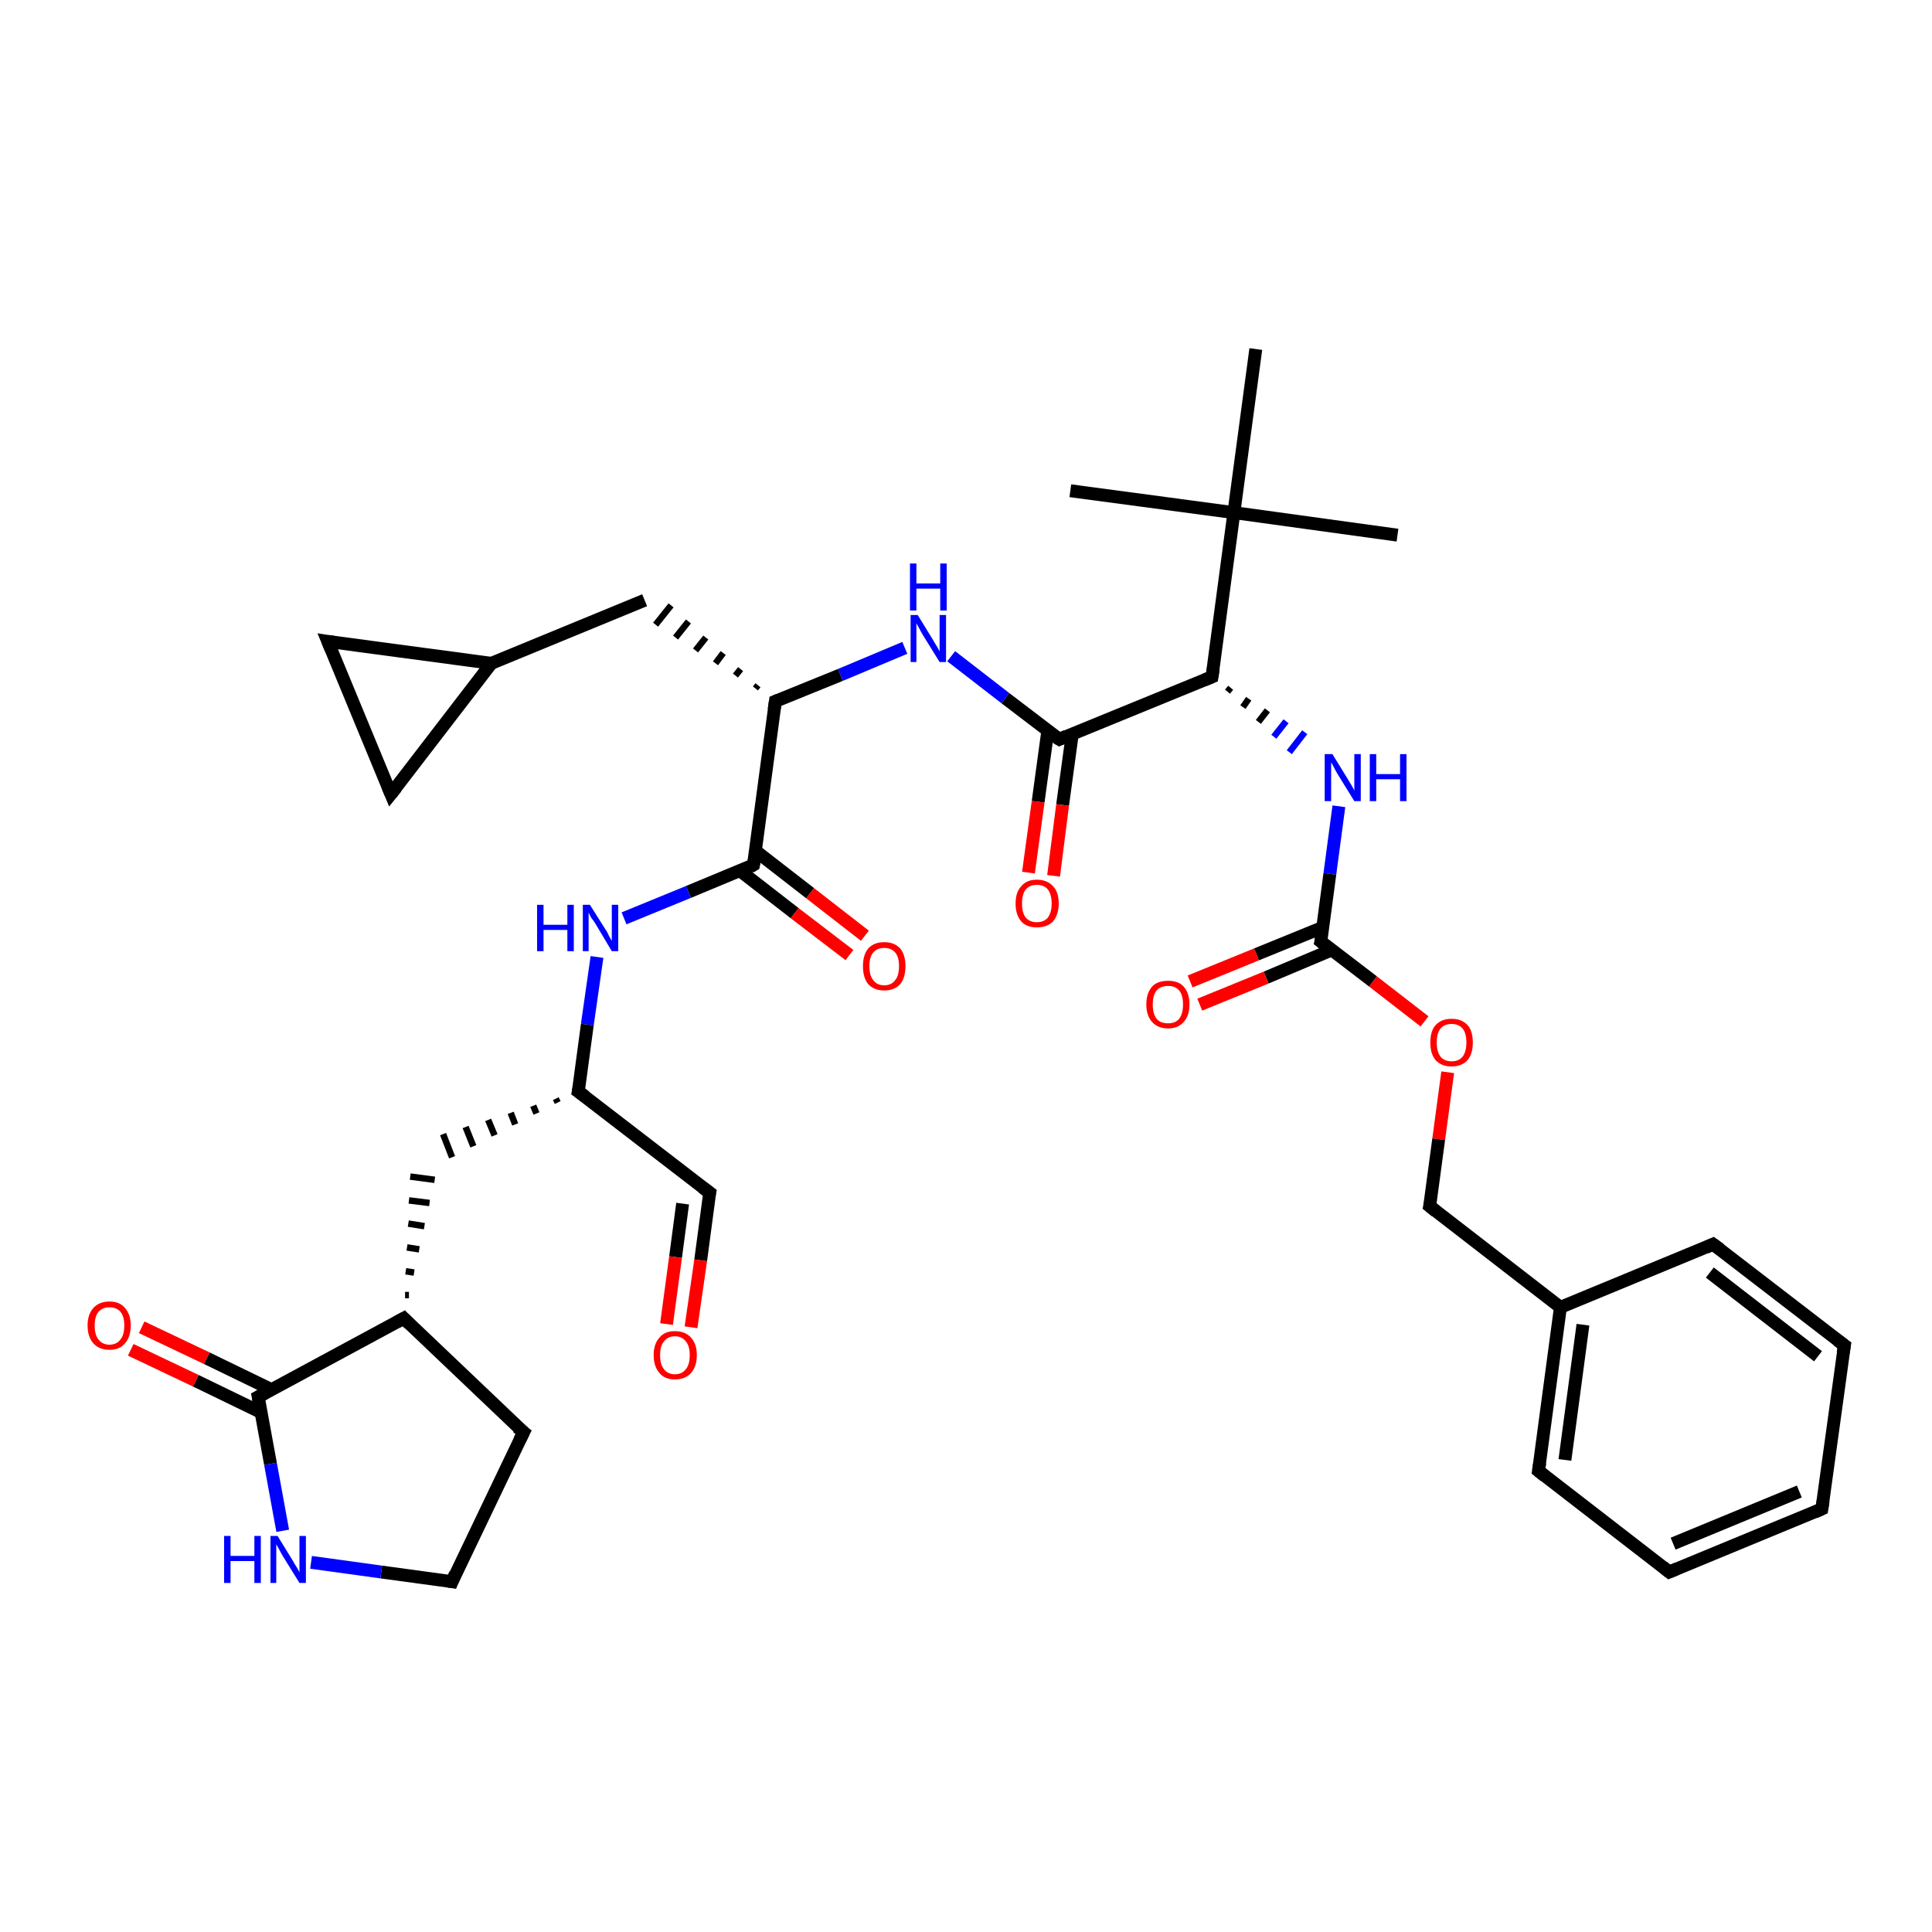 <?xml version='1.0' encoding='iso-8859-1'?>
<svg version='1.1' baseProfile='full'
              xmlns='http://www.w3.org/2000/svg'
                      xmlns:rdkit='http://www.rdkit.org/xml'
                      xmlns:xlink='http://www.w3.org/1999/xlink'
                  xml:space='preserve'
width='300px' height='300px' viewBox='0 0 300 300'>
<!-- END OF HEADER -->
<rect style='opacity:1.0;fill:#FFFFFF;stroke:none' width='300.0' height='300.0' x='0.0' y='0.0'> </rect>
<path class='bond-0 atom-0 atom-1' d='M 166.2,76.2 L 191.6,79.6' style='fill:none;fill-rule:evenodd;stroke:#000000;stroke-width:2.0px;stroke-linecap:butt;stroke-linejoin:miter;stroke-opacity:1' />
<path class='bond-1 atom-1 atom-2' d='M 191.6,79.6 L 217.0,83.1' style='fill:none;fill-rule:evenodd;stroke:#000000;stroke-width:2.0px;stroke-linecap:butt;stroke-linejoin:miter;stroke-opacity:1' />
<path class='bond-2 atom-1 atom-3' d='M 191.6,79.6 L 195.0,54.2' style='fill:none;fill-rule:evenodd;stroke:#000000;stroke-width:2.0px;stroke-linecap:butt;stroke-linejoin:miter;stroke-opacity:1' />
<path class='bond-3 atom-1 atom-4' d='M 191.6,79.6 L 188.2,105.1' style='fill:none;fill-rule:evenodd;stroke:#000000;stroke-width:2.0px;stroke-linecap:butt;stroke-linejoin:miter;stroke-opacity:1' />
<path class='bond-4 atom-4 atom-5' d='M 190.6,107.4 L 191.1,106.8' style='fill:none;fill-rule:evenodd;stroke:#000000;stroke-width:1.0px;stroke-linecap:butt;stroke-linejoin:miter;stroke-opacity:1' />
<path class='bond-4 atom-4 atom-5' d='M 193.0,109.8 L 193.9,108.5' style='fill:none;fill-rule:evenodd;stroke:#000000;stroke-width:1.0px;stroke-linecap:butt;stroke-linejoin:miter;stroke-opacity:1' />
<path class='bond-4 atom-4 atom-5' d='M 195.4,112.1 L 196.8,110.3' style='fill:none;fill-rule:evenodd;stroke:#000000;stroke-width:1.0px;stroke-linecap:butt;stroke-linejoin:miter;stroke-opacity:1' />
<path class='bond-4 atom-4 atom-5' d='M 197.8,114.4 L 199.7,112.0' style='fill:none;fill-rule:evenodd;stroke:#0000FF;stroke-width:1.0px;stroke-linecap:butt;stroke-linejoin:miter;stroke-opacity:1' />
<path class='bond-4 atom-4 atom-5' d='M 200.2,116.8 L 202.6,113.7' style='fill:none;fill-rule:evenodd;stroke:#0000FF;stroke-width:1.0px;stroke-linecap:butt;stroke-linejoin:miter;stroke-opacity:1' />
<path class='bond-5 atom-5 atom-6' d='M 207.9,125.2 L 206.5,135.7' style='fill:none;fill-rule:evenodd;stroke:#0000FF;stroke-width:2.0px;stroke-linecap:butt;stroke-linejoin:miter;stroke-opacity:1' />
<path class='bond-5 atom-5 atom-6' d='M 206.5,135.7 L 205.1,146.2' style='fill:none;fill-rule:evenodd;stroke:#000000;stroke-width:2.0px;stroke-linecap:butt;stroke-linejoin:miter;stroke-opacity:1' />
<path class='bond-6 atom-6 atom-7' d='M 205.4,144.0 L 195.1,148.2' style='fill:none;fill-rule:evenodd;stroke:#000000;stroke-width:2.0px;stroke-linecap:butt;stroke-linejoin:miter;stroke-opacity:1' />
<path class='bond-6 atom-6 atom-7' d='M 195.1,148.2 L 184.8,152.4' style='fill:none;fill-rule:evenodd;stroke:#FF0000;stroke-width:2.0px;stroke-linecap:butt;stroke-linejoin:miter;stroke-opacity:1' />
<path class='bond-6 atom-6 atom-7' d='M 206.8,147.5 L 196.6,151.8' style='fill:none;fill-rule:evenodd;stroke:#000000;stroke-width:2.0px;stroke-linecap:butt;stroke-linejoin:miter;stroke-opacity:1' />
<path class='bond-6 atom-6 atom-7' d='M 196.6,151.8 L 186.3,156.0' style='fill:none;fill-rule:evenodd;stroke:#FF0000;stroke-width:2.0px;stroke-linecap:butt;stroke-linejoin:miter;stroke-opacity:1' />
<path class='bond-7 atom-6 atom-8' d='M 205.1,146.2 L 213.2,152.4' style='fill:none;fill-rule:evenodd;stroke:#000000;stroke-width:2.0px;stroke-linecap:butt;stroke-linejoin:miter;stroke-opacity:1' />
<path class='bond-7 atom-6 atom-8' d='M 213.2,152.4 L 221.2,158.6' style='fill:none;fill-rule:evenodd;stroke:#FF0000;stroke-width:2.0px;stroke-linecap:butt;stroke-linejoin:miter;stroke-opacity:1' />
<path class='bond-8 atom-8 atom-9' d='M 224.8,166.5 L 223.4,176.9' style='fill:none;fill-rule:evenodd;stroke:#FF0000;stroke-width:2.0px;stroke-linecap:butt;stroke-linejoin:miter;stroke-opacity:1' />
<path class='bond-8 atom-8 atom-9' d='M 223.4,176.9 L 222.0,187.3' style='fill:none;fill-rule:evenodd;stroke:#000000;stroke-width:2.0px;stroke-linecap:butt;stroke-linejoin:miter;stroke-opacity:1' />
<path class='bond-9 atom-9 atom-10' d='M 222.0,187.3 L 242.3,203.0' style='fill:none;fill-rule:evenodd;stroke:#000000;stroke-width:2.0px;stroke-linecap:butt;stroke-linejoin:miter;stroke-opacity:1' />
<path class='bond-10 atom-10 atom-11' d='M 242.3,203.0 L 238.9,228.4' style='fill:none;fill-rule:evenodd;stroke:#000000;stroke-width:2.0px;stroke-linecap:butt;stroke-linejoin:miter;stroke-opacity:1' />
<path class='bond-10 atom-10 atom-11' d='M 245.8,205.7 L 243.0,226.7' style='fill:none;fill-rule:evenodd;stroke:#000000;stroke-width:2.0px;stroke-linecap:butt;stroke-linejoin:miter;stroke-opacity:1' />
<path class='bond-11 atom-11 atom-12' d='M 238.9,228.4 L 259.2,244.1' style='fill:none;fill-rule:evenodd;stroke:#000000;stroke-width:2.0px;stroke-linecap:butt;stroke-linejoin:miter;stroke-opacity:1' />
<path class='bond-12 atom-12 atom-13' d='M 259.2,244.1 L 282.9,234.3' style='fill:none;fill-rule:evenodd;stroke:#000000;stroke-width:2.0px;stroke-linecap:butt;stroke-linejoin:miter;stroke-opacity:1' />
<path class='bond-12 atom-12 atom-13' d='M 259.8,239.7 L 279.4,231.6' style='fill:none;fill-rule:evenodd;stroke:#000000;stroke-width:2.0px;stroke-linecap:butt;stroke-linejoin:miter;stroke-opacity:1' />
<path class='bond-13 atom-13 atom-14' d='M 282.9,234.3 L 286.4,208.9' style='fill:none;fill-rule:evenodd;stroke:#000000;stroke-width:2.0px;stroke-linecap:butt;stroke-linejoin:miter;stroke-opacity:1' />
<path class='bond-14 atom-14 atom-15' d='M 286.4,208.9 L 266.0,193.2' style='fill:none;fill-rule:evenodd;stroke:#000000;stroke-width:2.0px;stroke-linecap:butt;stroke-linejoin:miter;stroke-opacity:1' />
<path class='bond-14 atom-14 atom-15' d='M 282.3,210.6 L 265.5,197.6' style='fill:none;fill-rule:evenodd;stroke:#000000;stroke-width:2.0px;stroke-linecap:butt;stroke-linejoin:miter;stroke-opacity:1' />
<path class='bond-15 atom-4 atom-16' d='M 188.2,105.1 L 164.5,114.8' style='fill:none;fill-rule:evenodd;stroke:#000000;stroke-width:2.0px;stroke-linecap:butt;stroke-linejoin:miter;stroke-opacity:1' />
<path class='bond-16 atom-16 atom-17' d='M 162.7,113.5 L 161.2,124.5' style='fill:none;fill-rule:evenodd;stroke:#000000;stroke-width:2.0px;stroke-linecap:butt;stroke-linejoin:miter;stroke-opacity:1' />
<path class='bond-16 atom-16 atom-17' d='M 161.2,124.5 L 159.7,135.5' style='fill:none;fill-rule:evenodd;stroke:#FF0000;stroke-width:2.0px;stroke-linecap:butt;stroke-linejoin:miter;stroke-opacity:1' />
<path class='bond-16 atom-16 atom-17' d='M 166.5,114.0 L 165.0,125.0' style='fill:none;fill-rule:evenodd;stroke:#000000;stroke-width:2.0px;stroke-linecap:butt;stroke-linejoin:miter;stroke-opacity:1' />
<path class='bond-16 atom-16 atom-17' d='M 165.0,125.0 L 163.6,136.0' style='fill:none;fill-rule:evenodd;stroke:#FF0000;stroke-width:2.0px;stroke-linecap:butt;stroke-linejoin:miter;stroke-opacity:1' />
<path class='bond-17 atom-16 atom-18' d='M 164.5,114.8 L 156.1,108.4' style='fill:none;fill-rule:evenodd;stroke:#000000;stroke-width:2.0px;stroke-linecap:butt;stroke-linejoin:miter;stroke-opacity:1' />
<path class='bond-17 atom-16 atom-18' d='M 156.1,108.4 L 147.7,101.9' style='fill:none;fill-rule:evenodd;stroke:#0000FF;stroke-width:2.0px;stroke-linecap:butt;stroke-linejoin:miter;stroke-opacity:1' />
<path class='bond-18 atom-18 atom-19' d='M 140.5,100.6 L 130.5,104.8' style='fill:none;fill-rule:evenodd;stroke:#0000FF;stroke-width:2.0px;stroke-linecap:butt;stroke-linejoin:miter;stroke-opacity:1' />
<path class='bond-18 atom-18 atom-19' d='M 130.5,104.8 L 120.4,108.9' style='fill:none;fill-rule:evenodd;stroke:#000000;stroke-width:2.0px;stroke-linecap:butt;stroke-linejoin:miter;stroke-opacity:1' />
<path class='bond-19 atom-19 atom-20' d='M 117.7,106.4 L 117.3,106.9' style='fill:none;fill-rule:evenodd;stroke:#000000;stroke-width:1.0px;stroke-linecap:butt;stroke-linejoin:miter;stroke-opacity:1' />
<path class='bond-19 atom-19 atom-20' d='M 115.0,103.9 L 114.2,104.9' style='fill:none;fill-rule:evenodd;stroke:#000000;stroke-width:1.0px;stroke-linecap:butt;stroke-linejoin:miter;stroke-opacity:1' />
<path class='bond-19 atom-19 atom-20' d='M 112.3,101.4 L 111.1,103.0' style='fill:none;fill-rule:evenodd;stroke:#000000;stroke-width:1.0px;stroke-linecap:butt;stroke-linejoin:miter;stroke-opacity:1' />
<path class='bond-19 atom-19 atom-20' d='M 109.6,99.0 L 108.0,101.0' style='fill:none;fill-rule:evenodd;stroke:#000000;stroke-width:1.0px;stroke-linecap:butt;stroke-linejoin:miter;stroke-opacity:1' />
<path class='bond-19 atom-19 atom-20' d='M 106.9,96.5 L 104.9,99.0' style='fill:none;fill-rule:evenodd;stroke:#000000;stroke-width:1.0px;stroke-linecap:butt;stroke-linejoin:miter;stroke-opacity:1' />
<path class='bond-19 atom-19 atom-20' d='M 104.2,94.0 L 101.8,97.0' style='fill:none;fill-rule:evenodd;stroke:#000000;stroke-width:1.0px;stroke-linecap:butt;stroke-linejoin:miter;stroke-opacity:1' />
<path class='bond-20 atom-20 atom-21' d='M 100.1,93.2 L 76.3,103.0' style='fill:none;fill-rule:evenodd;stroke:#000000;stroke-width:2.0px;stroke-linecap:butt;stroke-linejoin:miter;stroke-opacity:1' />
<path class='bond-21 atom-21 atom-22' d='M 76.3,103.0 L 60.7,123.3' style='fill:none;fill-rule:evenodd;stroke:#000000;stroke-width:2.0px;stroke-linecap:butt;stroke-linejoin:miter;stroke-opacity:1' />
<path class='bond-22 atom-22 atom-23' d='M 60.7,123.3 L 50.9,99.6' style='fill:none;fill-rule:evenodd;stroke:#000000;stroke-width:2.0px;stroke-linecap:butt;stroke-linejoin:miter;stroke-opacity:1' />
<path class='bond-23 atom-19 atom-24' d='M 120.4,108.9 L 117.0,134.3' style='fill:none;fill-rule:evenodd;stroke:#000000;stroke-width:2.0px;stroke-linecap:butt;stroke-linejoin:miter;stroke-opacity:1' />
<path class='bond-24 atom-24 atom-25' d='M 114.9,135.2 L 123.4,141.8' style='fill:none;fill-rule:evenodd;stroke:#000000;stroke-width:2.0px;stroke-linecap:butt;stroke-linejoin:miter;stroke-opacity:1' />
<path class='bond-24 atom-24 atom-25' d='M 123.4,141.8 L 131.9,148.3' style='fill:none;fill-rule:evenodd;stroke:#FF0000;stroke-width:2.0px;stroke-linecap:butt;stroke-linejoin:miter;stroke-opacity:1' />
<path class='bond-24 atom-24 atom-25' d='M 117.3,132.1 L 125.8,138.7' style='fill:none;fill-rule:evenodd;stroke:#000000;stroke-width:2.0px;stroke-linecap:butt;stroke-linejoin:miter;stroke-opacity:1' />
<path class='bond-24 atom-24 atom-25' d='M 125.8,138.7 L 134.3,145.3' style='fill:none;fill-rule:evenodd;stroke:#FF0000;stroke-width:2.0px;stroke-linecap:butt;stroke-linejoin:miter;stroke-opacity:1' />
<path class='bond-25 atom-24 atom-26' d='M 117.0,134.3 L 106.9,138.5' style='fill:none;fill-rule:evenodd;stroke:#000000;stroke-width:2.0px;stroke-linecap:butt;stroke-linejoin:miter;stroke-opacity:1' />
<path class='bond-25 atom-24 atom-26' d='M 106.9,138.5 L 96.9,142.6' style='fill:none;fill-rule:evenodd;stroke:#0000FF;stroke-width:2.0px;stroke-linecap:butt;stroke-linejoin:miter;stroke-opacity:1' />
<path class='bond-26 atom-26 atom-27' d='M 92.7,148.6 L 91.2,159.1' style='fill:none;fill-rule:evenodd;stroke:#0000FF;stroke-width:2.0px;stroke-linecap:butt;stroke-linejoin:miter;stroke-opacity:1' />
<path class='bond-26 atom-26 atom-27' d='M 91.2,159.1 L 89.8,169.5' style='fill:none;fill-rule:evenodd;stroke:#000000;stroke-width:2.0px;stroke-linecap:butt;stroke-linejoin:miter;stroke-opacity:1' />
<path class='bond-27 atom-27 atom-28' d='M 86.3,170.6 L 86.6,171.2' style='fill:none;fill-rule:evenodd;stroke:#000000;stroke-width:1.0px;stroke-linecap:butt;stroke-linejoin:miter;stroke-opacity:1' />
<path class='bond-27 atom-27 atom-28' d='M 82.8,171.7 L 83.3,172.9' style='fill:none;fill-rule:evenodd;stroke:#000000;stroke-width:1.0px;stroke-linecap:butt;stroke-linejoin:miter;stroke-opacity:1' />
<path class='bond-27 atom-27 atom-28' d='M 79.3,172.8 L 80.0,174.6' style='fill:none;fill-rule:evenodd;stroke:#000000;stroke-width:1.0px;stroke-linecap:butt;stroke-linejoin:miter;stroke-opacity:1' />
<path class='bond-27 atom-27 atom-28' d='M 75.8,173.9 L 76.8,176.3' style='fill:none;fill-rule:evenodd;stroke:#000000;stroke-width:1.0px;stroke-linecap:butt;stroke-linejoin:miter;stroke-opacity:1' />
<path class='bond-27 atom-27 atom-28' d='M 72.3,175.0 L 73.5,178.0' style='fill:none;fill-rule:evenodd;stroke:#000000;stroke-width:1.0px;stroke-linecap:butt;stroke-linejoin:miter;stroke-opacity:1' />
<path class='bond-27 atom-27 atom-28' d='M 68.8,176.1 L 70.2,179.7' style='fill:none;fill-rule:evenodd;stroke:#000000;stroke-width:1.0px;stroke-linecap:butt;stroke-linejoin:miter;stroke-opacity:1' />
<path class='bond-28 atom-29 atom-28' d='M 63.5,201.1 L 62.9,201.1' style='fill:none;fill-rule:evenodd;stroke:#000000;stroke-width:1.0px;stroke-linecap:butt;stroke-linejoin:miter;stroke-opacity:1' />
<path class='bond-28 atom-29 atom-28' d='M 64.3,197.6 L 63.0,197.4' style='fill:none;fill-rule:evenodd;stroke:#000000;stroke-width:1.0px;stroke-linecap:butt;stroke-linejoin:miter;stroke-opacity:1' />
<path class='bond-28 atom-29 atom-28' d='M 65.1,194.0 L 63.2,193.7' style='fill:none;fill-rule:evenodd;stroke:#000000;stroke-width:1.0px;stroke-linecap:butt;stroke-linejoin:miter;stroke-opacity:1' />
<path class='bond-28 atom-29 atom-28' d='M 65.9,190.4 L 63.4,190.0' style='fill:none;fill-rule:evenodd;stroke:#000000;stroke-width:1.0px;stroke-linecap:butt;stroke-linejoin:miter;stroke-opacity:1' />
<path class='bond-28 atom-29 atom-28' d='M 66.7,186.8 L 63.5,186.4' style='fill:none;fill-rule:evenodd;stroke:#000000;stroke-width:1.0px;stroke-linecap:butt;stroke-linejoin:miter;stroke-opacity:1' />
<path class='bond-28 atom-29 atom-28' d='M 67.5,183.2 L 63.7,182.7' style='fill:none;fill-rule:evenodd;stroke:#000000;stroke-width:1.0px;stroke-linecap:butt;stroke-linejoin:miter;stroke-opacity:1' />
<path class='bond-29 atom-29 atom-30' d='M 62.7,204.7 L 81.3,222.4' style='fill:none;fill-rule:evenodd;stroke:#000000;stroke-width:2.0px;stroke-linecap:butt;stroke-linejoin:miter;stroke-opacity:1' />
<path class='bond-30 atom-30 atom-31' d='M 81.3,222.4 L 70.2,245.6' style='fill:none;fill-rule:evenodd;stroke:#000000;stroke-width:2.0px;stroke-linecap:butt;stroke-linejoin:miter;stroke-opacity:1' />
<path class='bond-31 atom-31 atom-32' d='M 70.2,245.6 L 59.2,244.1' style='fill:none;fill-rule:evenodd;stroke:#000000;stroke-width:2.0px;stroke-linecap:butt;stroke-linejoin:miter;stroke-opacity:1' />
<path class='bond-31 atom-31 atom-32' d='M 59.2,244.1 L 48.3,242.6' style='fill:none;fill-rule:evenodd;stroke:#0000FF;stroke-width:2.0px;stroke-linecap:butt;stroke-linejoin:miter;stroke-opacity:1' />
<path class='bond-32 atom-32 atom-33' d='M 43.9,237.7 L 42.0,227.3' style='fill:none;fill-rule:evenodd;stroke:#0000FF;stroke-width:2.0px;stroke-linecap:butt;stroke-linejoin:miter;stroke-opacity:1' />
<path class='bond-32 atom-32 atom-33' d='M 42.0,227.3 L 40.1,216.9' style='fill:none;fill-rule:evenodd;stroke:#000000;stroke-width:2.0px;stroke-linecap:butt;stroke-linejoin:miter;stroke-opacity:1' />
<path class='bond-33 atom-33 atom-34' d='M 42.2,215.8 L 32.1,210.9' style='fill:none;fill-rule:evenodd;stroke:#000000;stroke-width:2.0px;stroke-linecap:butt;stroke-linejoin:miter;stroke-opacity:1' />
<path class='bond-33 atom-33 atom-34' d='M 32.1,210.9 L 22.0,206.1' style='fill:none;fill-rule:evenodd;stroke:#FF0000;stroke-width:2.0px;stroke-linecap:butt;stroke-linejoin:miter;stroke-opacity:1' />
<path class='bond-33 atom-33 atom-34' d='M 40.5,219.3 L 30.4,214.4' style='fill:none;fill-rule:evenodd;stroke:#000000;stroke-width:2.0px;stroke-linecap:butt;stroke-linejoin:miter;stroke-opacity:1' />
<path class='bond-33 atom-33 atom-34' d='M 30.4,214.4 L 20.3,209.6' style='fill:none;fill-rule:evenodd;stroke:#FF0000;stroke-width:2.0px;stroke-linecap:butt;stroke-linejoin:miter;stroke-opacity:1' />
<path class='bond-34 atom-27 atom-35' d='M 89.8,169.5 L 110.2,185.2' style='fill:none;fill-rule:evenodd;stroke:#000000;stroke-width:2.0px;stroke-linecap:butt;stroke-linejoin:miter;stroke-opacity:1' />
<path class='bond-35 atom-35 atom-36' d='M 110.2,185.2 L 108.8,195.7' style='fill:none;fill-rule:evenodd;stroke:#000000;stroke-width:2.0px;stroke-linecap:butt;stroke-linejoin:miter;stroke-opacity:1' />
<path class='bond-35 atom-35 atom-36' d='M 108.8,195.7 L 107.3,206.1' style='fill:none;fill-rule:evenodd;stroke:#FF0000;stroke-width:2.0px;stroke-linecap:butt;stroke-linejoin:miter;stroke-opacity:1' />
<path class='bond-35 atom-35 atom-36' d='M 106.0,186.9 L 104.9,195.2' style='fill:none;fill-rule:evenodd;stroke:#000000;stroke-width:2.0px;stroke-linecap:butt;stroke-linejoin:miter;stroke-opacity:1' />
<path class='bond-35 atom-35 atom-36' d='M 104.9,195.2 L 103.5,205.6' style='fill:none;fill-rule:evenodd;stroke:#FF0000;stroke-width:2.0px;stroke-linecap:butt;stroke-linejoin:miter;stroke-opacity:1' />
<path class='bond-36 atom-15 atom-10' d='M 266.0,193.2 L 242.3,203.0' style='fill:none;fill-rule:evenodd;stroke:#000000;stroke-width:2.0px;stroke-linecap:butt;stroke-linejoin:miter;stroke-opacity:1' />
<path class='bond-37 atom-23 atom-21' d='M 50.9,99.6 L 76.3,103.0' style='fill:none;fill-rule:evenodd;stroke:#000000;stroke-width:2.0px;stroke-linecap:butt;stroke-linejoin:miter;stroke-opacity:1' />
<path class='bond-38 atom-33 atom-29' d='M 40.1,216.9 L 62.7,204.7' style='fill:none;fill-rule:evenodd;stroke:#000000;stroke-width:2.0px;stroke-linecap:butt;stroke-linejoin:miter;stroke-opacity:1' />
<path d='M 188.4,103.8 L 188.2,105.1 L 187.0,105.6' style='fill:none;stroke:#000000;stroke-width:2.0px;stroke-linecap:butt;stroke-linejoin:miter;stroke-opacity:1;' />
<path d='M 205.2,145.7 L 205.1,146.2 L 205.5,146.5' style='fill:none;stroke:#000000;stroke-width:2.0px;stroke-linecap:butt;stroke-linejoin:miter;stroke-opacity:1;' />
<path d='M 222.1,186.8 L 222.0,187.3 L 223.0,188.1' style='fill:none;stroke:#000000;stroke-width:2.0px;stroke-linecap:butt;stroke-linejoin:miter;stroke-opacity:1;' />
<path d='M 239.1,227.1 L 238.9,228.4 L 239.9,229.2' style='fill:none;stroke:#000000;stroke-width:2.0px;stroke-linecap:butt;stroke-linejoin:miter;stroke-opacity:1;' />
<path d='M 258.2,243.3 L 259.2,244.1 L 260.4,243.6' style='fill:none;stroke:#000000;stroke-width:2.0px;stroke-linecap:butt;stroke-linejoin:miter;stroke-opacity:1;' />
<path d='M 281.8,234.8 L 282.9,234.3 L 283.1,233.0' style='fill:none;stroke:#000000;stroke-width:2.0px;stroke-linecap:butt;stroke-linejoin:miter;stroke-opacity:1;' />
<path d='M 286.2,210.1 L 286.4,208.9 L 285.3,208.1' style='fill:none;stroke:#000000;stroke-width:2.0px;stroke-linecap:butt;stroke-linejoin:miter;stroke-opacity:1;' />
<path d='M 267.1,194.0 L 266.0,193.2 L 264.9,193.7' style='fill:none;stroke:#000000;stroke-width:2.0px;stroke-linecap:butt;stroke-linejoin:miter;stroke-opacity:1;' />
<path d='M 165.6,114.3 L 164.5,114.8 L 164.0,114.5' style='fill:none;stroke:#000000;stroke-width:2.0px;stroke-linecap:butt;stroke-linejoin:miter;stroke-opacity:1;' />
<path d='M 120.9,108.7 L 120.4,108.9 L 120.2,110.2' style='fill:none;stroke:#000000;stroke-width:2.0px;stroke-linecap:butt;stroke-linejoin:miter;stroke-opacity:1;' />
<path d='M 61.5,122.3 L 60.7,123.3 L 60.2,122.1' style='fill:none;stroke:#000000;stroke-width:2.0px;stroke-linecap:butt;stroke-linejoin:miter;stroke-opacity:1;' />
<path d='M 51.4,100.8 L 50.9,99.6 L 52.2,99.8' style='fill:none;stroke:#000000;stroke-width:2.0px;stroke-linecap:butt;stroke-linejoin:miter;stroke-opacity:1;' />
<path d='M 117.2,133.1 L 117.0,134.3 L 116.5,134.6' style='fill:none;stroke:#000000;stroke-width:2.0px;stroke-linecap:butt;stroke-linejoin:miter;stroke-opacity:1;' />
<path d='M 89.9,169.0 L 89.8,169.5 L 90.9,170.3' style='fill:none;stroke:#000000;stroke-width:2.0px;stroke-linecap:butt;stroke-linejoin:miter;stroke-opacity:1;' />
<path d='M 63.6,205.6 L 62.7,204.7 L 61.6,205.3' style='fill:none;stroke:#000000;stroke-width:2.0px;stroke-linecap:butt;stroke-linejoin:miter;stroke-opacity:1;' />
<path d='M 80.3,221.6 L 81.3,222.4 L 80.7,223.6' style='fill:none;stroke:#000000;stroke-width:2.0px;stroke-linecap:butt;stroke-linejoin:miter;stroke-opacity:1;' />
<path d='M 70.7,244.4 L 70.2,245.6 L 69.6,245.5' style='fill:none;stroke:#000000;stroke-width:2.0px;stroke-linecap:butt;stroke-linejoin:miter;stroke-opacity:1;' />
<path d='M 40.2,217.4 L 40.1,216.9 L 41.2,216.3' style='fill:none;stroke:#000000;stroke-width:2.0px;stroke-linecap:butt;stroke-linejoin:miter;stroke-opacity:1;' />
<path d='M 109.1,184.4 L 110.2,185.2 L 110.1,185.7' style='fill:none;stroke:#000000;stroke-width:2.0px;stroke-linecap:butt;stroke-linejoin:miter;stroke-opacity:1;' />
<path class='atom-5' d='M 206.9 117.1
L 209.3 121.0
Q 209.5 121.3, 209.9 122.0
Q 210.3 122.7, 210.3 122.8
L 210.3 117.1
L 211.3 117.1
L 211.3 124.4
L 210.3 124.4
L 207.7 120.2
Q 207.4 119.7, 207.1 119.1
Q 206.8 118.5, 206.7 118.4
L 206.7 124.4
L 205.7 124.4
L 205.7 117.1
L 206.9 117.1
' fill='#0000FF'/>
<path class='atom-5' d='M 212.7 117.1
L 213.7 117.1
L 213.7 120.2
L 217.4 120.2
L 217.4 117.1
L 218.4 117.1
L 218.4 124.4
L 217.4 124.4
L 217.4 121.0
L 213.7 121.0
L 213.7 124.4
L 212.7 124.4
L 212.7 117.1
' fill='#0000FF'/>
<path class='atom-7' d='M 178.0 156.0
Q 178.0 154.2, 178.9 153.2
Q 179.7 152.3, 181.4 152.3
Q 183.0 152.3, 183.8 153.2
Q 184.7 154.2, 184.7 156.0
Q 184.7 157.7, 183.8 158.7
Q 182.9 159.7, 181.4 159.7
Q 179.8 159.7, 178.9 158.7
Q 178.0 157.7, 178.0 156.0
M 181.4 158.9
Q 182.5 158.9, 183.1 158.2
Q 183.7 157.4, 183.7 156.0
Q 183.7 154.5, 183.1 153.8
Q 182.5 153.1, 181.4 153.1
Q 180.2 153.1, 179.6 153.8
Q 179.0 154.5, 179.0 156.0
Q 179.0 157.4, 179.6 158.2
Q 180.2 158.9, 181.4 158.9
' fill='#FF0000'/>
<path class='atom-8' d='M 222.1 161.9
Q 222.1 160.1, 222.9 159.2
Q 223.8 158.2, 225.4 158.2
Q 227.0 158.2, 227.9 159.2
Q 228.7 160.1, 228.7 161.9
Q 228.7 163.6, 227.9 164.6
Q 227.0 165.6, 225.4 165.6
Q 223.8 165.6, 222.9 164.6
Q 222.1 163.6, 222.1 161.9
M 225.4 164.8
Q 226.5 164.8, 227.1 164.1
Q 227.7 163.3, 227.7 161.9
Q 227.7 160.4, 227.1 159.7
Q 226.5 159.0, 225.4 159.0
Q 224.3 159.0, 223.7 159.7
Q 223.1 160.4, 223.1 161.9
Q 223.1 163.3, 223.7 164.1
Q 224.3 164.8, 225.4 164.8
' fill='#FF0000'/>
<path class='atom-17' d='M 157.7 140.3
Q 157.7 138.5, 158.6 137.6
Q 159.4 136.6, 161.0 136.6
Q 162.6 136.6, 163.5 137.6
Q 164.4 138.5, 164.4 140.3
Q 164.4 142.0, 163.5 143.1
Q 162.6 144.0, 161.0 144.0
Q 159.4 144.0, 158.6 143.1
Q 157.7 142.1, 157.7 140.3
M 161.0 143.2
Q 162.1 143.2, 162.7 142.5
Q 163.3 141.7, 163.3 140.3
Q 163.3 138.9, 162.7 138.1
Q 162.1 137.4, 161.0 137.4
Q 159.9 137.4, 159.3 138.1
Q 158.7 138.8, 158.7 140.3
Q 158.7 141.8, 159.3 142.5
Q 159.9 143.2, 161.0 143.2
' fill='#FF0000'/>
<path class='atom-18' d='M 142.5 95.5
L 144.9 99.4
Q 145.1 99.8, 145.5 100.4
Q 145.9 101.1, 145.9 101.2
L 145.9 95.5
L 146.9 95.5
L 146.9 102.8
L 145.9 102.8
L 143.3 98.6
Q 143.0 98.1, 142.7 97.5
Q 142.4 97.0, 142.3 96.8
L 142.3 102.8
L 141.4 102.8
L 141.4 95.5
L 142.5 95.5
' fill='#0000FF'/>
<path class='atom-18' d='M 141.3 87.5
L 142.3 87.5
L 142.3 90.6
L 146.0 90.6
L 146.0 87.5
L 147.0 87.5
L 147.0 94.8
L 146.0 94.8
L 146.0 91.4
L 142.3 91.4
L 142.3 94.8
L 141.3 94.8
L 141.3 87.5
' fill='#0000FF'/>
<path class='atom-25' d='M 134.0 150.0
Q 134.0 148.3, 134.8 147.3
Q 135.7 146.3, 137.3 146.3
Q 138.9 146.3, 139.8 147.3
Q 140.6 148.3, 140.6 150.0
Q 140.6 151.8, 139.8 152.8
Q 138.9 153.8, 137.3 153.8
Q 135.7 153.8, 134.8 152.8
Q 134.0 151.8, 134.0 150.0
M 137.3 153.0
Q 138.4 153.0, 139.0 152.2
Q 139.6 151.5, 139.6 150.0
Q 139.6 148.6, 139.0 147.9
Q 138.4 147.2, 137.3 147.2
Q 136.2 147.2, 135.6 147.9
Q 135.0 148.6, 135.0 150.0
Q 135.0 151.5, 135.6 152.2
Q 136.2 153.0, 137.3 153.0
' fill='#FF0000'/>
<path class='atom-26' d='M 83.4 140.5
L 84.4 140.5
L 84.4 143.6
L 88.1 143.6
L 88.1 140.5
L 89.1 140.5
L 89.1 147.7
L 88.1 147.7
L 88.1 144.4
L 84.4 144.4
L 84.4 147.7
L 83.4 147.7
L 83.4 140.5
' fill='#0000FF'/>
<path class='atom-26' d='M 91.6 140.5
L 94.0 144.3
Q 94.3 144.7, 94.6 145.4
Q 95.0 146.1, 95.0 146.1
L 95.0 140.5
L 96.0 140.5
L 96.0 147.7
L 95.0 147.7
L 92.5 143.5
Q 92.2 143.0, 91.8 142.5
Q 91.5 141.9, 91.4 141.7
L 91.4 147.7
L 90.5 147.7
L 90.5 140.5
L 91.6 140.5
' fill='#0000FF'/>
<path class='atom-32' d='M 34.8 238.5
L 35.8 238.5
L 35.8 241.6
L 39.5 241.6
L 39.5 238.5
L 40.5 238.5
L 40.5 245.8
L 39.5 245.8
L 39.5 242.4
L 35.8 242.4
L 35.8 245.8
L 34.8 245.8
L 34.8 238.5
' fill='#0000FF'/>
<path class='atom-32' d='M 43.1 238.5
L 45.5 242.4
Q 45.7 242.8, 46.1 243.4
Q 46.5 244.1, 46.5 244.2
L 46.5 238.5
L 47.5 238.5
L 47.5 245.8
L 46.5 245.8
L 43.9 241.6
Q 43.6 241.1, 43.3 240.5
Q 43.0 240.0, 42.9 239.8
L 42.9 245.8
L 42.0 245.8
L 42.0 238.5
L 43.1 238.5
' fill='#0000FF'/>
<path class='atom-34' d='M 13.6 205.8
Q 13.6 204.1, 14.5 203.1
Q 15.4 202.1, 17.0 202.1
Q 18.6 202.1, 19.4 203.1
Q 20.3 204.1, 20.3 205.8
Q 20.3 207.6, 19.4 208.6
Q 18.6 209.6, 17.0 209.6
Q 15.4 209.6, 14.5 208.6
Q 13.6 207.6, 13.6 205.8
M 17.0 208.8
Q 18.1 208.8, 18.7 208.0
Q 19.3 207.3, 19.3 205.8
Q 19.3 204.4, 18.7 203.7
Q 18.1 203.0, 17.0 203.0
Q 15.9 203.0, 15.3 203.7
Q 14.7 204.4, 14.7 205.8
Q 14.7 207.3, 15.3 208.0
Q 15.9 208.8, 17.0 208.8
' fill='#FF0000'/>
<path class='atom-36' d='M 101.5 210.4
Q 101.5 208.7, 102.4 207.7
Q 103.2 206.7, 104.8 206.7
Q 106.4 206.7, 107.3 207.7
Q 108.2 208.7, 108.2 210.4
Q 108.2 212.2, 107.3 213.2
Q 106.4 214.2, 104.8 214.2
Q 103.2 214.2, 102.4 213.2
Q 101.5 212.2, 101.5 210.4
M 104.8 213.4
Q 105.9 213.4, 106.5 212.6
Q 107.1 211.9, 107.1 210.4
Q 107.1 209.0, 106.5 208.3
Q 105.9 207.5, 104.8 207.5
Q 103.7 207.5, 103.1 208.3
Q 102.5 209.0, 102.5 210.4
Q 102.5 211.9, 103.1 212.6
Q 103.7 213.4, 104.8 213.4
' fill='#FF0000'/>
</svg>
